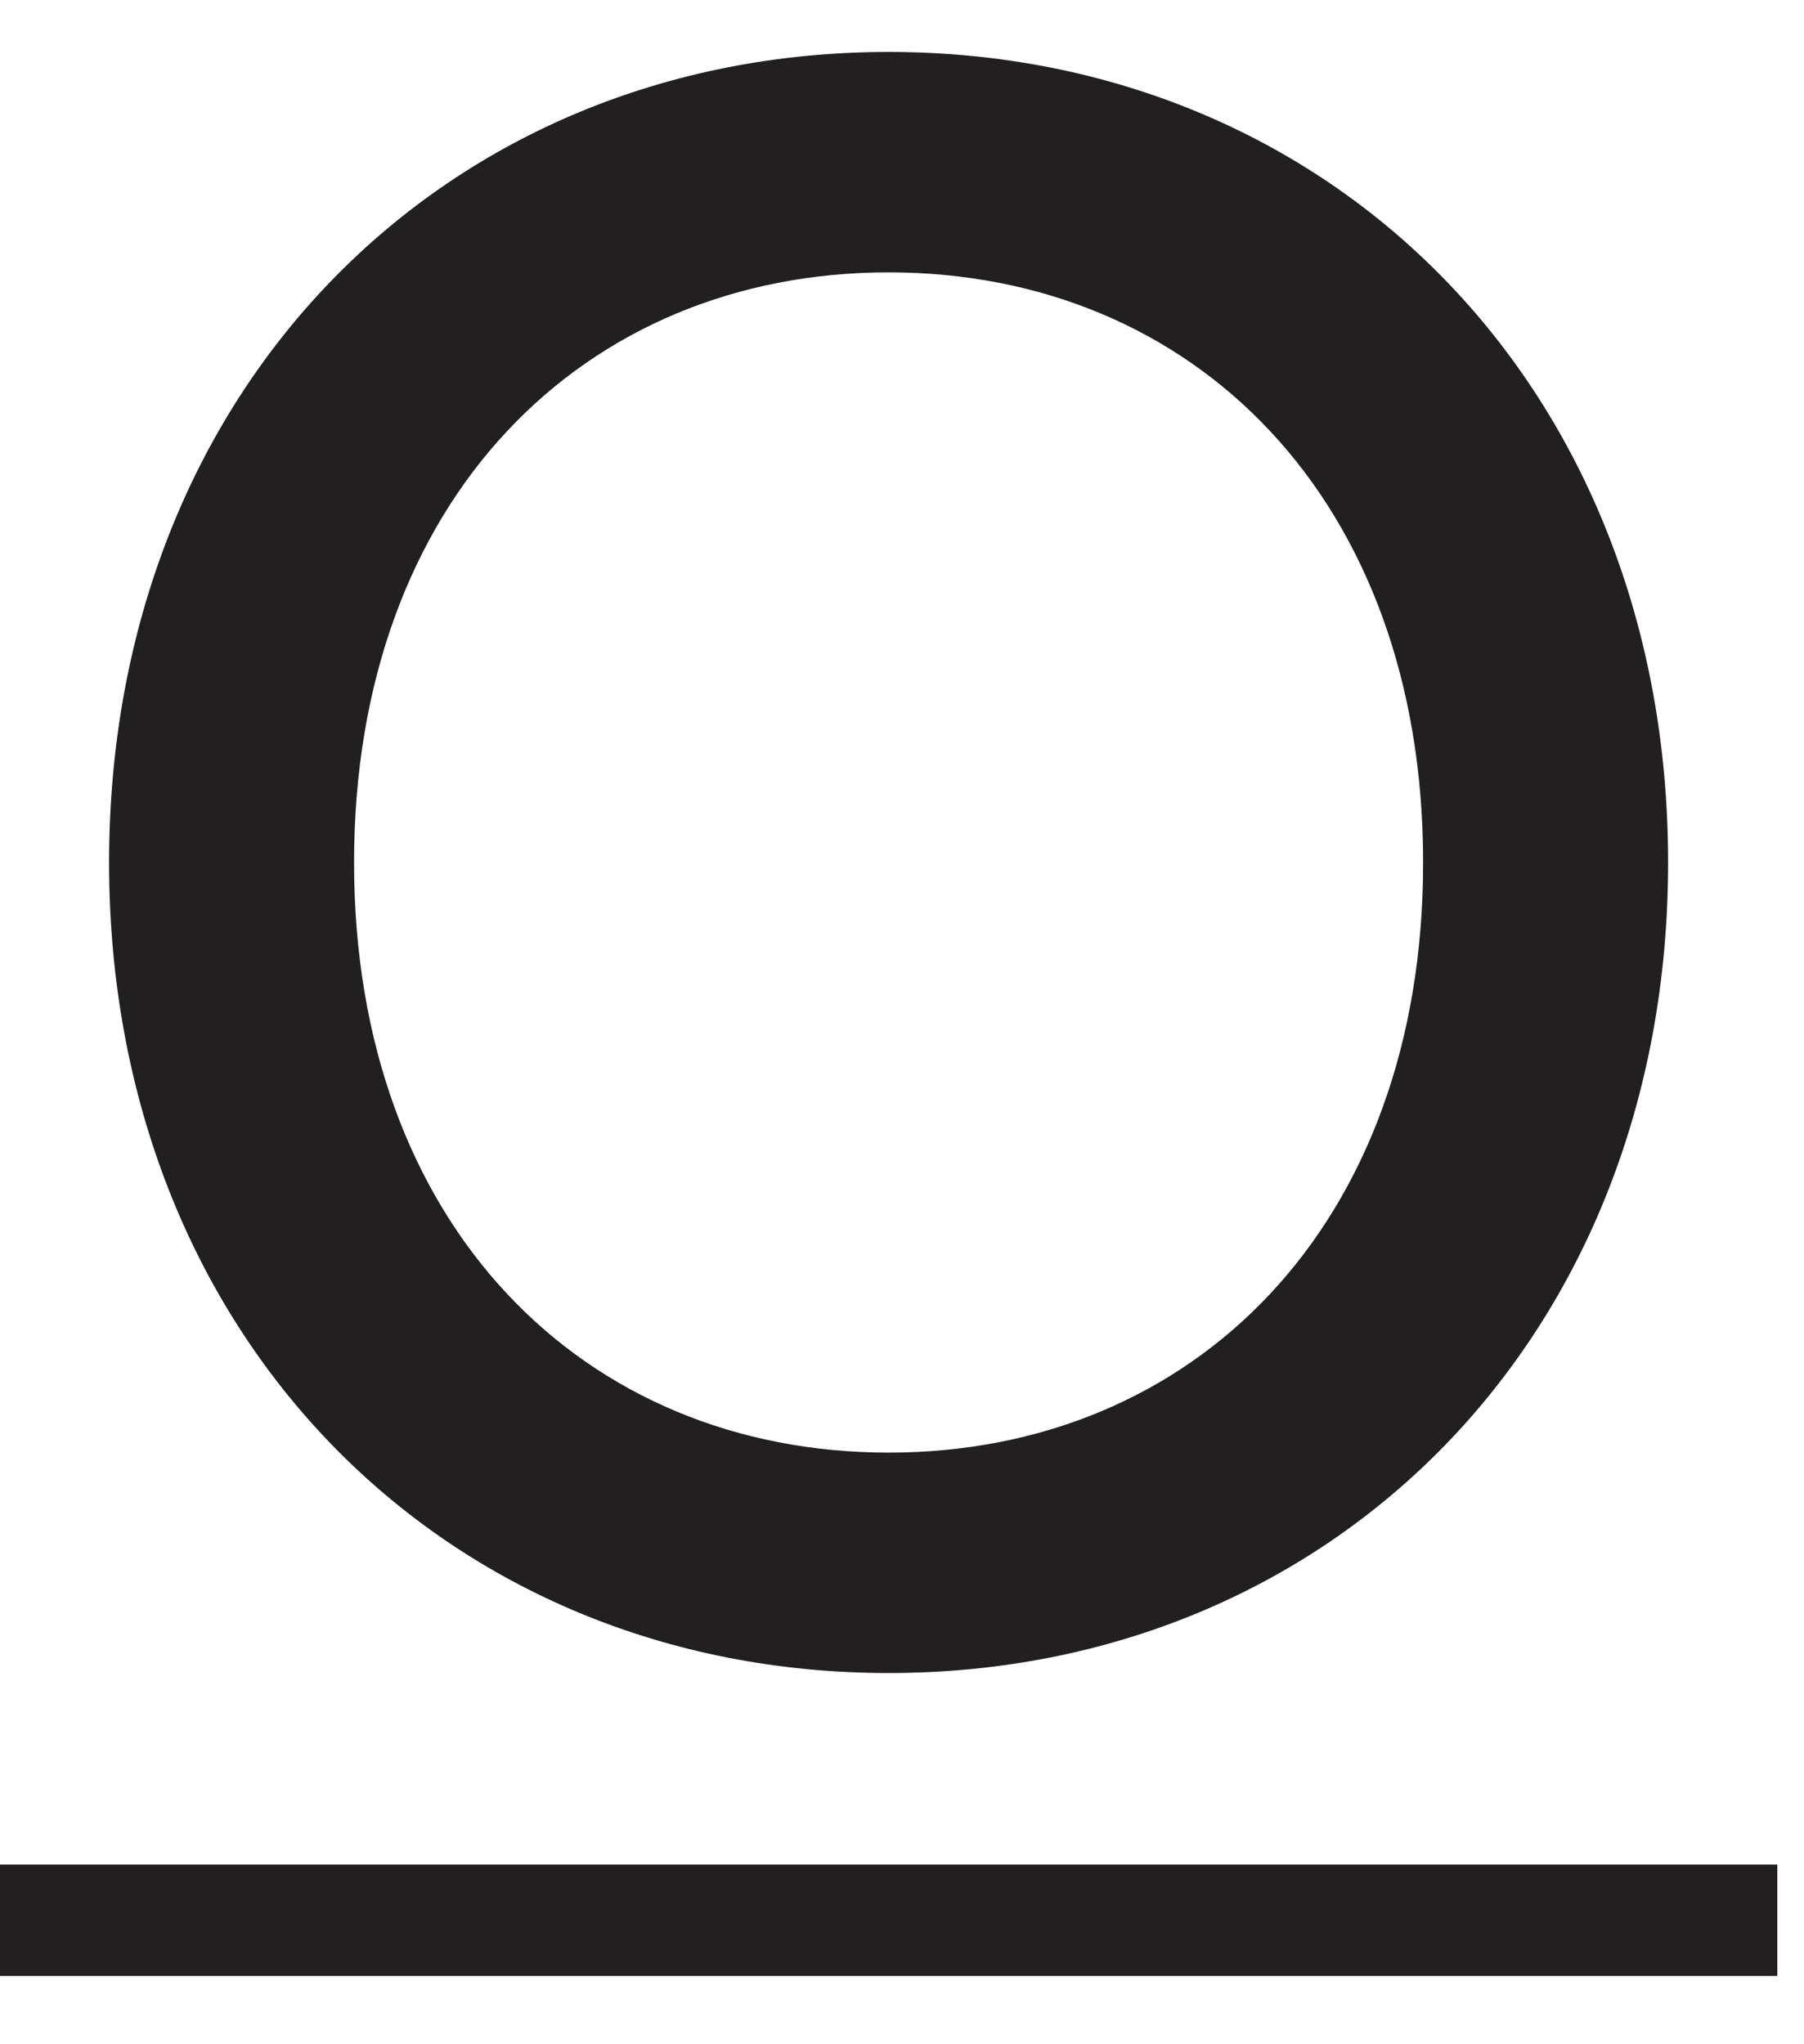<svg width="15" height="17" viewBox="0 0 15 17" fill="none" xmlns="http://www.w3.org/2000/svg">
<path d="M0 15.506H14.778V16.432H0V15.506Z" fill="#221F20"/>
<path d="M7.389 13.913C3.704 13.913 0.907 11.117 0.907 7.173C0.907 3.228 3.704 0.432 7.389 0.432C11.074 0.432 13.87 3.228 13.87 7.173C13.87 11.117 11.074 13.913 7.389 13.913ZM7.389 12.08C9.926 12.08 11.833 10.191 11.833 7.173C11.833 4.154 9.926 2.265 7.389 2.265C4.852 2.265 2.944 4.154 2.944 7.173C2.944 10.191 4.852 12.08 7.389 12.08Z" fill="#221F20"/>
</svg>
